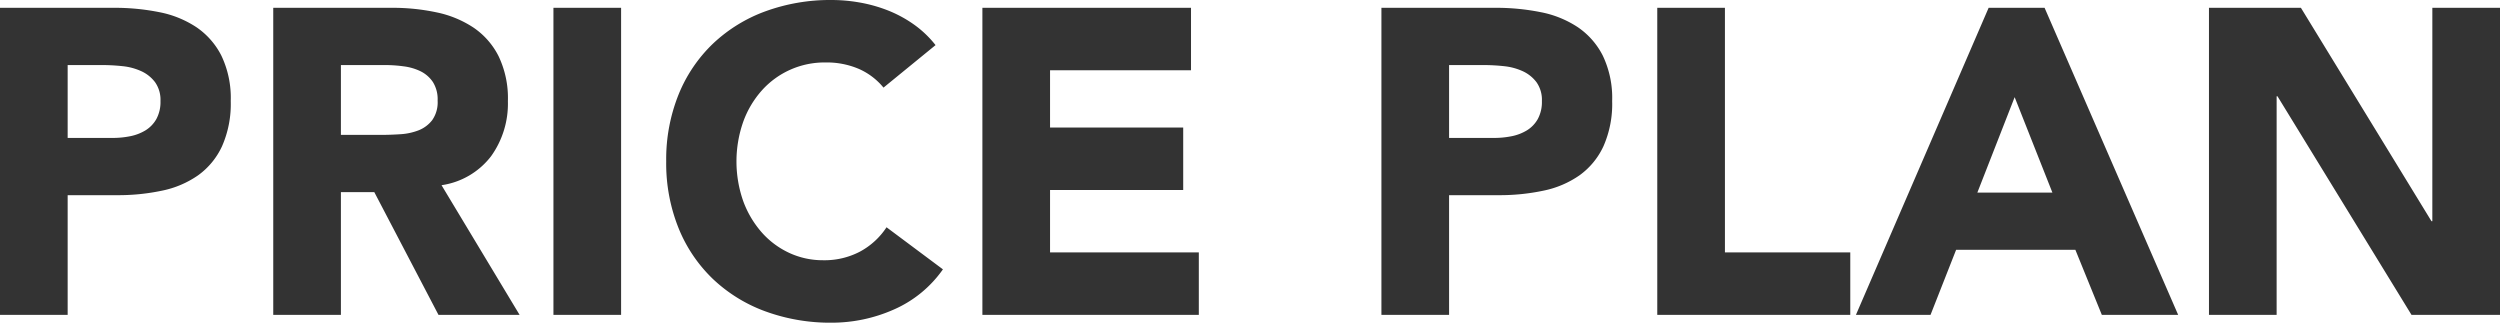 <svg xmlns="http://www.w3.org/2000/svg" width="345.84" height="44.64" viewBox="0 0 345.84 44.64"><path d="M510.08,17.52h15.78a31.166,31.166,0,0,1,6.24.6,14.19,14.19,0,0,1,5.13,2.07,10.465,10.465,0,0,1,3.48,3.96A13.559,13.559,0,0,1,542,30.42a14.466,14.466,0,0,1-1.2,6.24,10.236,10.236,0,0,1-3.3,4.02,13.378,13.378,0,0,1-4.98,2.13,29.188,29.188,0,0,1-6.24.63h-6.84V60h-9.36Zm9.36,18h6.24a12.065,12.065,0,0,0,2.43-.24,6.471,6.471,0,0,0,2.1-.81,4.321,4.321,0,0,0,1.5-1.56,4.932,4.932,0,0,0,.57-2.49,4.212,4.212,0,0,0-.75-2.61,4.987,4.987,0,0,0-1.92-1.53,8.218,8.218,0,0,0-2.61-.69,26.668,26.668,0,0,0-2.76-.15h-4.8Zm28.44-18h16.44a29.008,29.008,0,0,1,6.15.63,14.591,14.591,0,0,1,5.1,2.1,10.464,10.464,0,0,1,3.48,3.96,13.41,13.41,0,0,1,1.29,6.21A12.468,12.468,0,0,1,578,38.07a10.534,10.534,0,0,1-6.84,3.99L581.96,60H570.74l-8.88-16.98h-4.62V60h-9.36Zm9.36,17.58h5.52q1.26,0,2.67-.09a8.363,8.363,0,0,0,2.55-.54,4.411,4.411,0,0,0,1.89-1.41,4.293,4.293,0,0,0,.75-2.7,4.483,4.483,0,0,0-.66-2.58,4.4,4.4,0,0,0-1.68-1.47,7.452,7.452,0,0,0-2.34-.69,19.087,19.087,0,0,0-2.58-.18h-6.12Zm29.4-17.58H596V60h-9.36ZM632.3,28.56a9.179,9.179,0,0,0-3.39-2.58,11.28,11.28,0,0,0-4.65-.9,11.635,11.635,0,0,0-8.79,3.87,13.282,13.282,0,0,0-2.58,4.35,16.581,16.581,0,0,0,0,10.95,13.643,13.643,0,0,0,2.55,4.32,11.557,11.557,0,0,0,3.81,2.85,11.018,11.018,0,0,0,4.71,1.02,10.556,10.556,0,0,0,5.1-1.2,10.15,10.15,0,0,0,3.66-3.36l7.8,5.82a16.243,16.243,0,0,1-6.84,5.58,21.164,21.164,0,0,1-8.52,1.8,26.171,26.171,0,0,1-9.18-1.56,21.014,21.014,0,0,1-7.26-4.47A20.266,20.266,0,0,1,603.95,48a23.992,23.992,0,0,1-1.71-9.24,23.992,23.992,0,0,1,1.71-9.24,20.266,20.266,0,0,1,4.77-7.05A21.014,21.014,0,0,1,615.98,18a26.171,26.171,0,0,1,9.18-1.56,22.479,22.479,0,0,1,3.75.33,20.262,20.262,0,0,1,3.84,1.05,17.112,17.112,0,0,1,3.63,1.92,14.438,14.438,0,0,1,3.12,2.94Zm13.68-11.04h28.86v8.64h-19.5v7.92h18.42v8.64H655.34v8.64h20.58V60H645.98Zm55.2,0h15.78a31.166,31.166,0,0,1,6.24.6,14.19,14.19,0,0,1,5.13,2.07,10.465,10.465,0,0,1,3.48,3.96,13.559,13.559,0,0,1,1.29,6.27,14.466,14.466,0,0,1-1.2,6.24,10.236,10.236,0,0,1-3.3,4.02,13.378,13.378,0,0,1-4.98,2.13,29.188,29.188,0,0,1-6.24.63h-6.84V60h-9.36Zm9.36,18h6.24a12.065,12.065,0,0,0,2.43-.24,6.471,6.471,0,0,0,2.1-.81,4.321,4.321,0,0,0,1.5-1.56,4.932,4.932,0,0,0,.57-2.49,4.212,4.212,0,0,0-.75-2.61,4.987,4.987,0,0,0-1.92-1.53,8.218,8.218,0,0,0-2.61-.69,26.668,26.668,0,0,0-2.76-.15h-4.8Zm28.8-18h9.36V51.36h17.34V60h-26.7Zm45.84,0h7.74L811.4,60H800.84l-3.66-9h-16.5l-3.54,9H766.82Zm3.6,12.36-5.16,13.2H794Zm26.88-12.36h12.72l18.06,29.52h.12V17.52h9.36V60H843.68L825.14,29.76h-.12V60h-9.36Z" transform="translate(-510.08 -16.44)" fill="#333"/></svg>